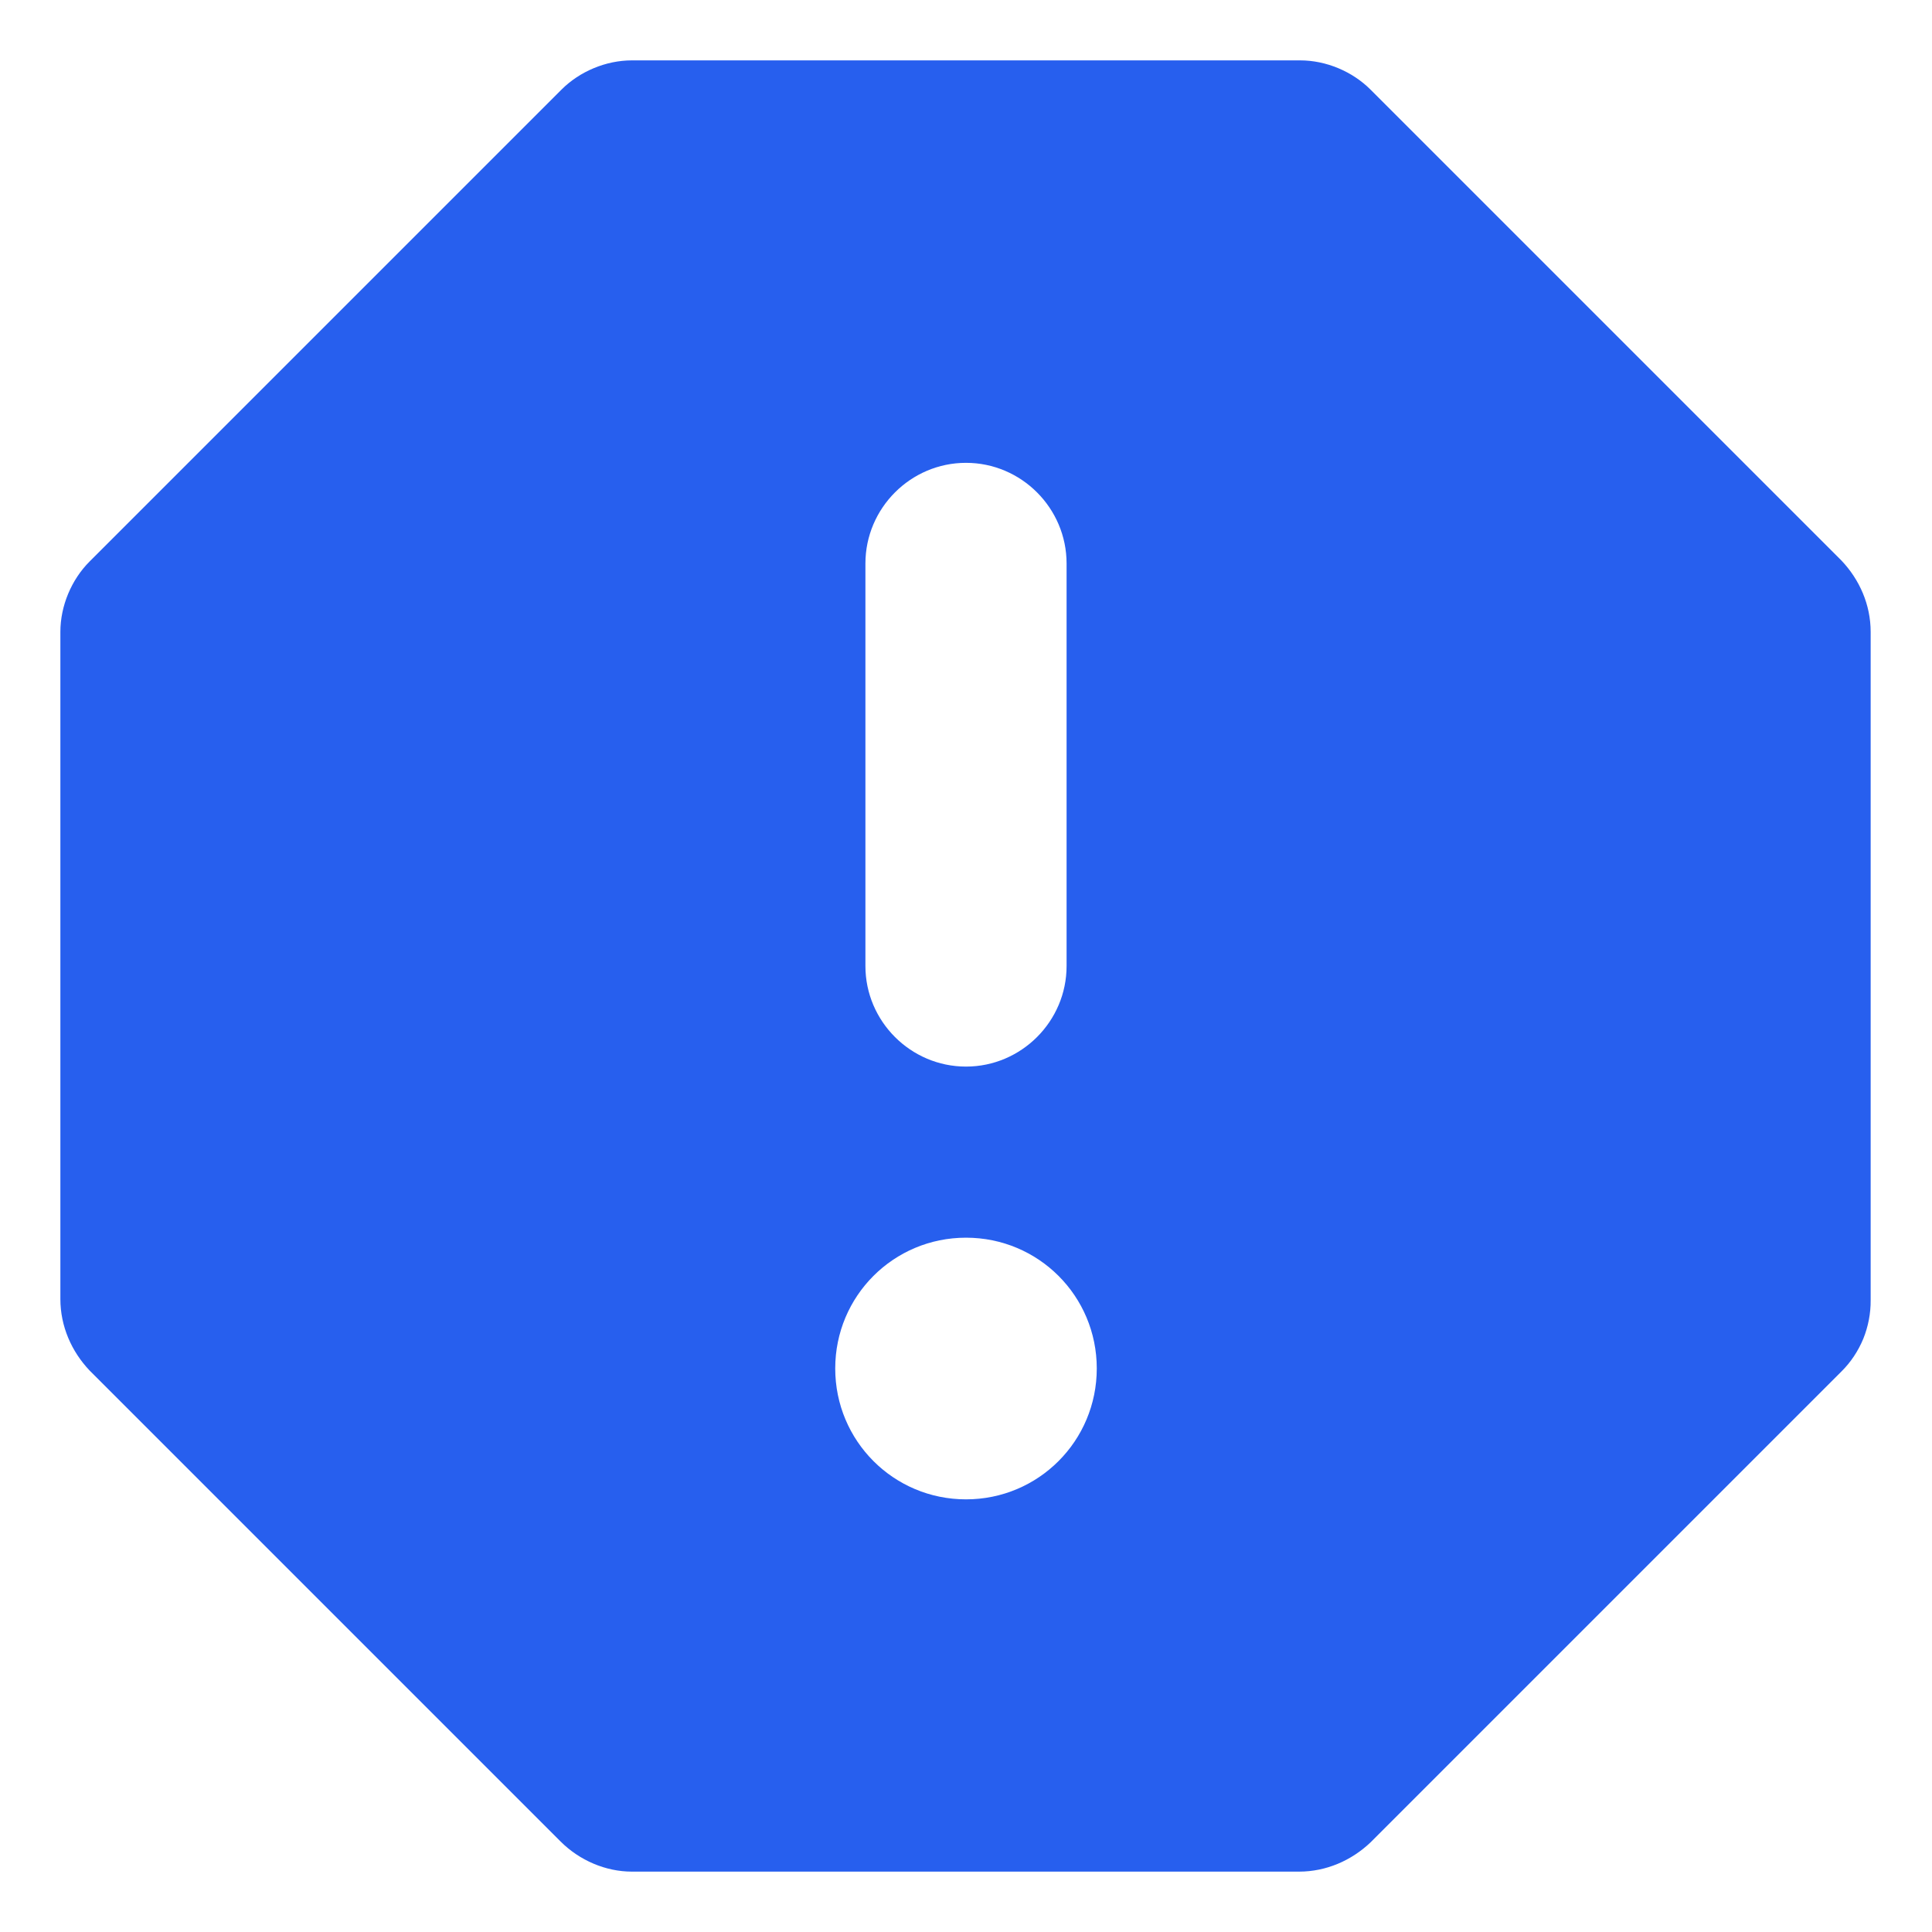 <svg width="16" height="16" viewBox="0 0 16 16" fill="none" xmlns="http://www.w3.org/2000/svg">
<path d="M10.767 0.5H5.233C5.017 0.5 4.8 0.592 4.65 0.742L0.742 4.65C0.592 4.8 0.5 5.017 0.5 5.233V10.758C0.5 10.983 0.592 11.192 0.742 11.35L4.642 15.25C4.8 15.408 5.017 15.5 5.233 15.5H10.758C10.983 15.5 11.192 15.408 11.35 15.258L15.25 11.358C15.328 11.281 15.389 11.188 15.431 11.087C15.472 10.985 15.493 10.876 15.492 10.767V5.233C15.492 5.008 15.4 4.8 15.25 4.642L11.35 0.742C11.2 0.592 10.983 0.5 10.767 0.5ZM8 12.417C7.4 12.417 6.917 11.933 6.917 11.333C6.917 10.733 7.4 10.25 8 10.25C8.6 10.25 9.083 10.733 9.083 11.333C9.083 11.933 8.6 12.417 8 12.417ZM8 8.833C7.542 8.833 7.167 8.458 7.167 8V4.667C7.167 4.208 7.542 3.833 8 3.833C8.458 3.833 8.833 4.208 8.833 4.667V8C8.833 8.458 8.458 8.833 8 8.833Z" fill="#275FEE"/>
</svg>
